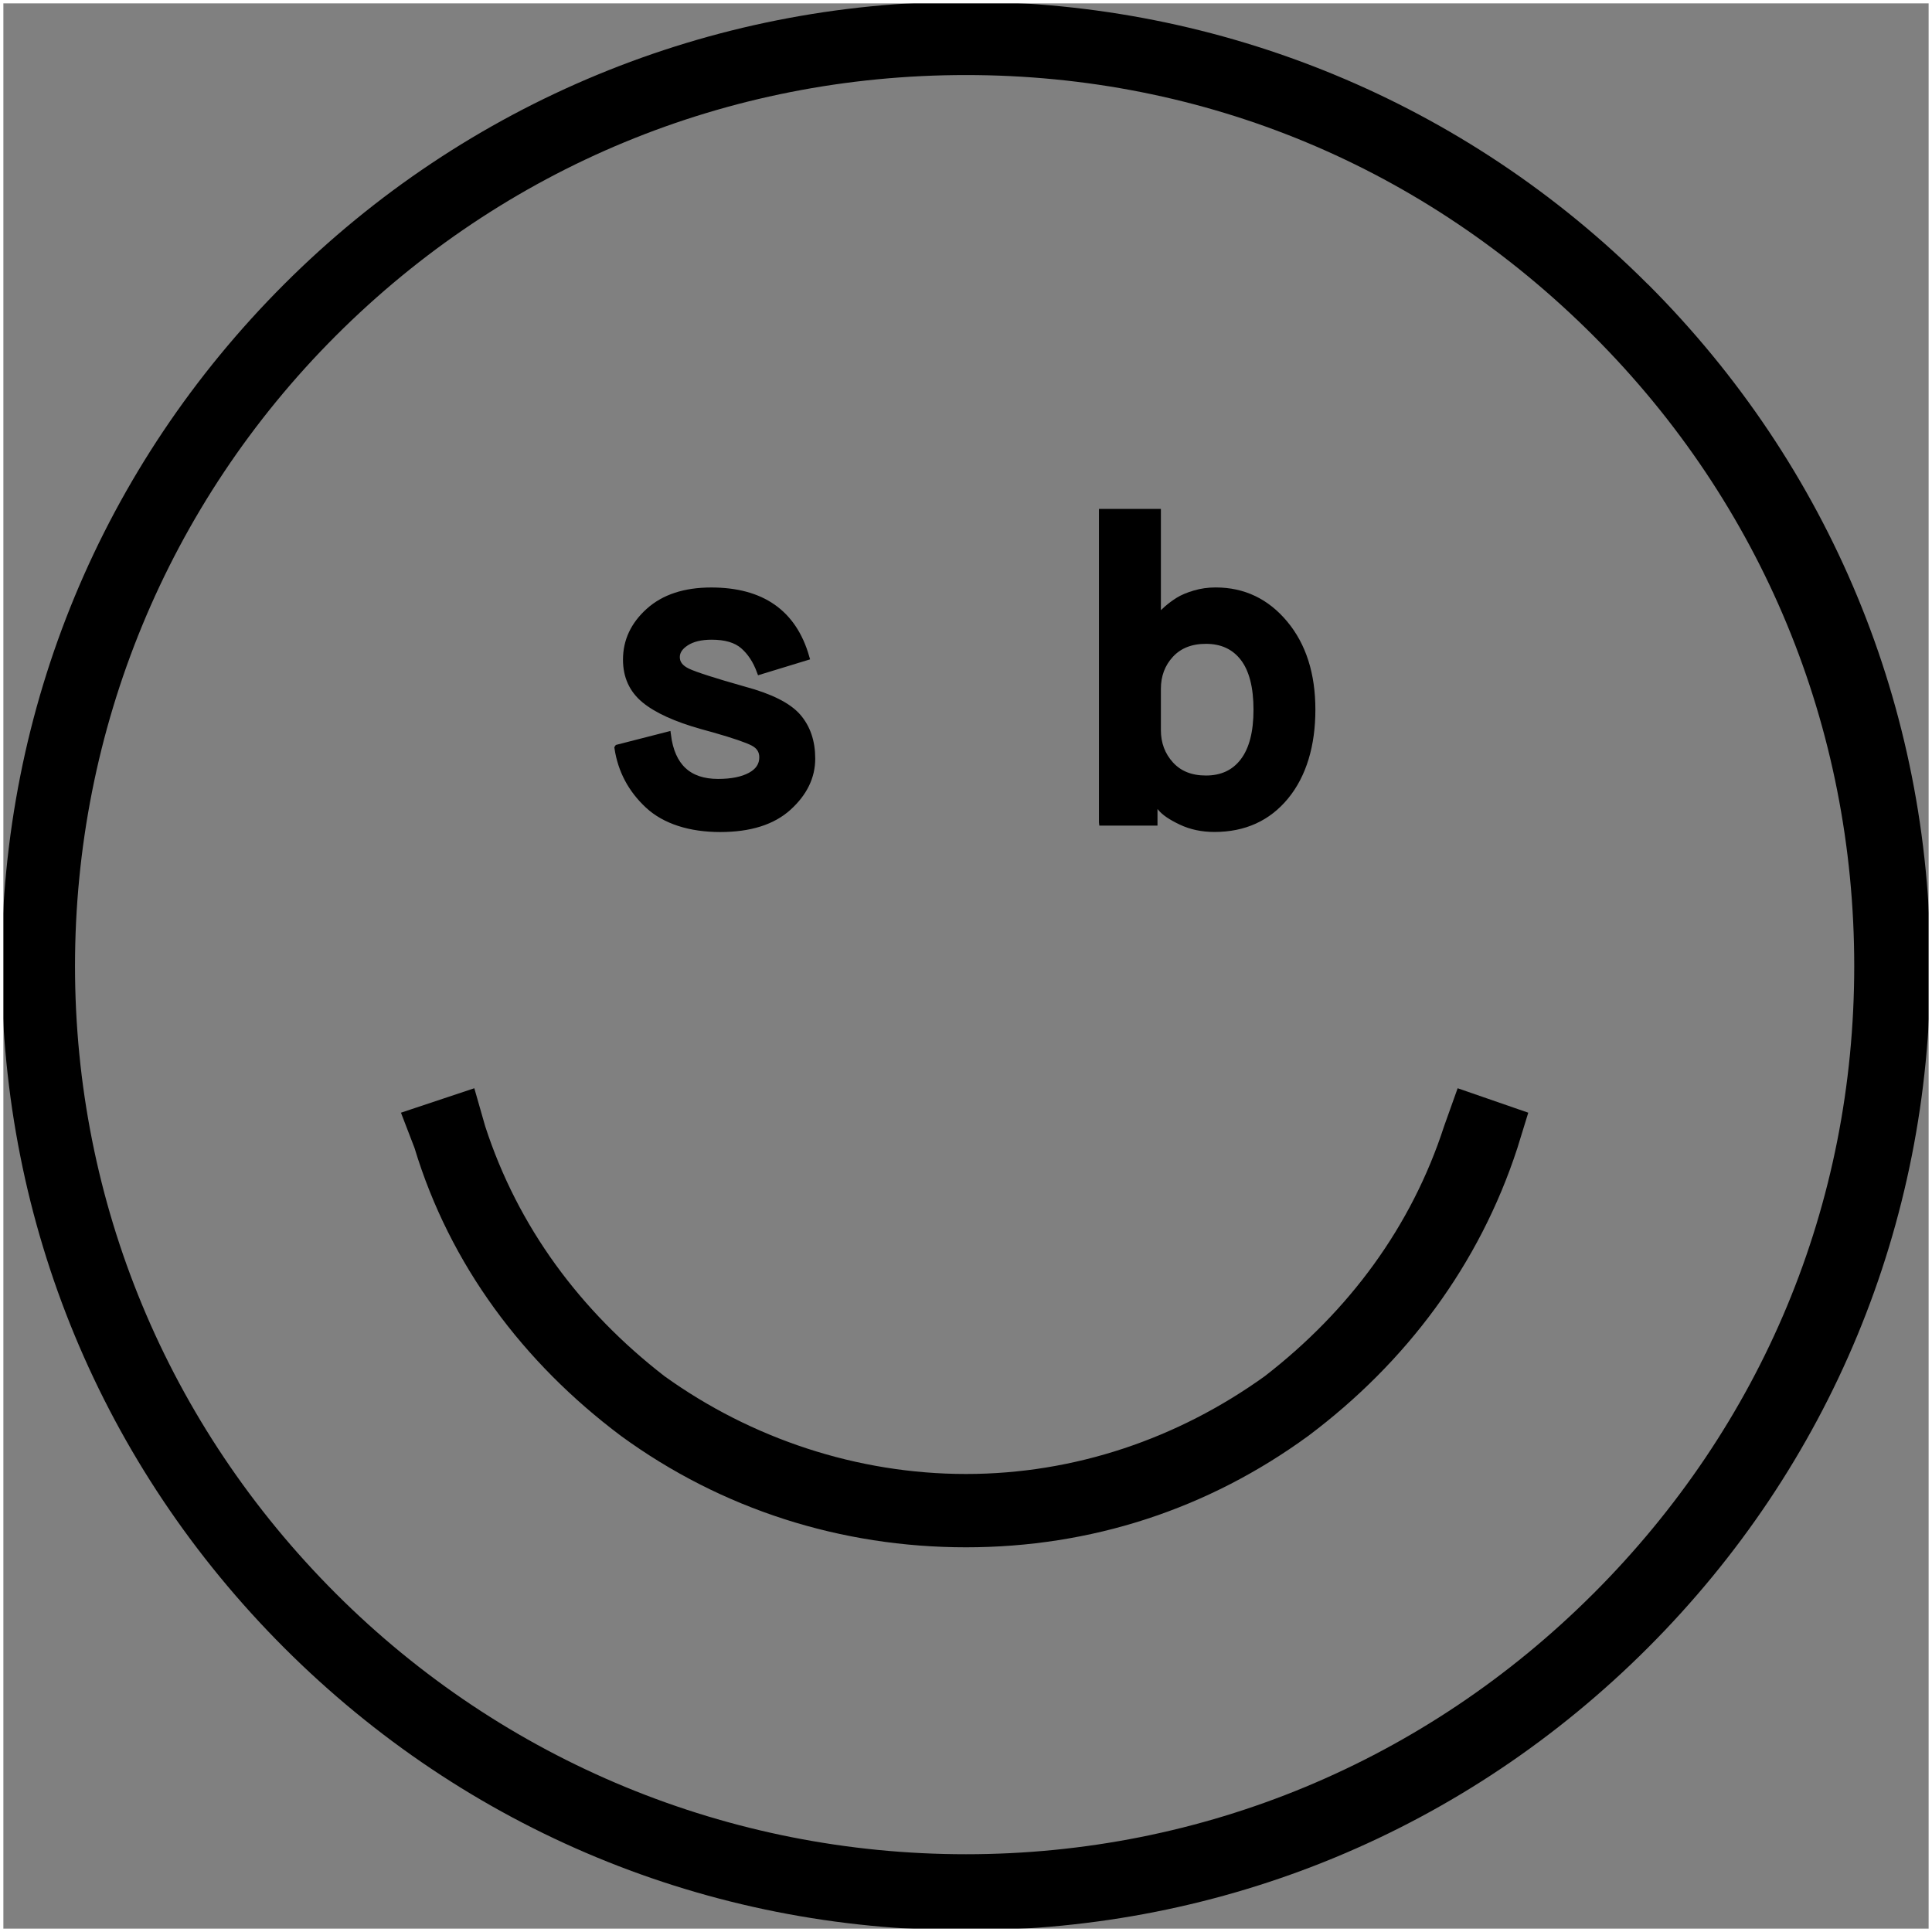 <?xml version="1.0" encoding="UTF-8"?><svg id="a" xmlns="http://www.w3.org/2000/svg" width="573.63" height="573.63" xmlns:xlink="http://www.w3.org/1999/xlink" viewBox="0 0 573.63 573.63"><rect x="0" y="0" width="573.63" height="573.63" fill="#808080" stroke="none"/><defs><style>.f{stroke:#000;stroke-width:2px;}.f,.g{stroke-miterlimit:10;}.g{fill:none;stroke:#fff;}.h{clip-path:url(#c);}</style><clipPath id="c"><rect class="g" x=".5" y=".5" width="572.63" height="572.63"/></clipPath></defs><g id="b"><g class="h"><path d="M428.76,334.4c-9.68,29.84-28.23,54.84-53.23,74.2-25.81,18.55-56.46,29.04-88.72,29.04s-63.71-10.49-89.52-29.04c-25-19.36-43.55-44.36-53.23-74.2l-3.23-11.29-21.78,7.26,4.03,10.48c10.49,34.68,32.26,63.71,61.3,85.49,29.84,21.78,65.33,33.07,102.43,33.07s71.78-11.29,101.62-33.07c29.04-21.78,50.81-50.81,62.1-85.49l3.23-10.48-20.97-7.26-4.03,11.29Zm44.36,138.72c-50.01,50-116.14,77.42-186.31,77.42s-137.11-27.42-187.11-77.42c-50-50.01-77.43-116.14-77.43-186.31S49.7,149.71,99.7,99.7C149.71,49.7,215.84,22.28,286.81,22.28s136.3,27.42,186.31,77.43c50,50,77.42,116.14,77.42,187.11s-27.42,136.3-77.42,186.31m16.13-388.74C435.21,30.34,362.63,.5,286.81,.5S138.42,30.34,84.38,84.38C30.34,138.42,.5,210.2,.5,286.81s29.84,148.4,83.88,202.44c54.04,54.04,125.82,83.88,202.44,83.88s148.4-29.84,202.44-83.88,83.88-125.82,83.88-202.44-29.84-148.4-83.88-202.44"/></g><rect class="g" x=".5" y=".5" width="572.63" height="572.63"/></g><g id="d"><path class="f" d="M327.29,244.12v-92.02h16.39v31.64h.25c.17-.25,.38-.57,.63-.95,.25-.38,.9-1.03,1.95-1.95,1.05-.92,2.18-1.76,3.4-2.52,1.22-.76,2.81-1.43,4.79-2.02,1.97-.59,4.05-.88,6.24-.88,8.23,0,15.06,3.26,20.48,9.77,5.42,6.51,8.13,15.02,8.13,25.53s-2.63,19.33-7.88,25.72c-5.25,6.39-12.29,9.58-21.11,9.58-3.61,0-6.89-.69-9.83-2.08-2.94-1.39-4.96-2.75-6.05-4.1l-1.76-2.14h-.25v6.43h-15.38Zm16.39-39.58v12.23c0,4.03,1.28,7.46,3.84,10.27,2.56,2.82,6.07,4.22,10.53,4.22,4.79,0,8.51-1.74,11.16-5.23,2.65-3.49,3.97-8.59,3.97-15.32s-1.32-11.93-3.97-15.38c-2.65-3.44-6.37-5.17-11.16-5.17-4.46,0-7.96,1.39-10.53,4.16-2.56,2.77-3.84,6.18-3.84,10.21Z"/></g><g id="e"><path class="f" d="M183.46,222.06l14.75-3.78c1.18,9.33,6.18,13.99,15,13.99,4.03,0,7.25-.65,9.64-1.95,2.4-1.3,3.59-3.13,3.59-5.48,0-1.93-.93-3.38-2.77-4.35-1.85-.96-5.72-2.29-11.6-3.97-1.6-.42-2.82-.76-3.66-1.01-7.73-2.18-13.41-4.77-17.02-7.75-3.61-2.98-5.42-6.95-5.42-11.91,0-5.55,2.25-10.34,6.74-14.37,4.49-4.03,10.65-6.05,18.47-6.05,14.96,0,24.33,6.56,28.11,19.67l-13.61,4.16c-1.18-3.19-2.84-5.71-4.98-7.56-2.14-1.85-5.27-2.77-9.39-2.77-3.19,0-5.74,.61-7.63,1.83-1.89,1.22-2.84,2.67-2.84,4.35,0,1.85,1.11,3.3,3.34,4.35,2.23,1.05,7.79,2.84,16.7,5.36,7.82,2.1,13.13,4.77,15.95,8,2.81,3.24,4.22,7.37,4.22,12.42,0,5.38-2.33,10.19-7,14.43-4.66,4.24-11.41,6.37-20.23,6.37s-16.37-2.33-21.37-7c-5-4.66-8-10.31-9.01-16.95Z"/></g></svg>